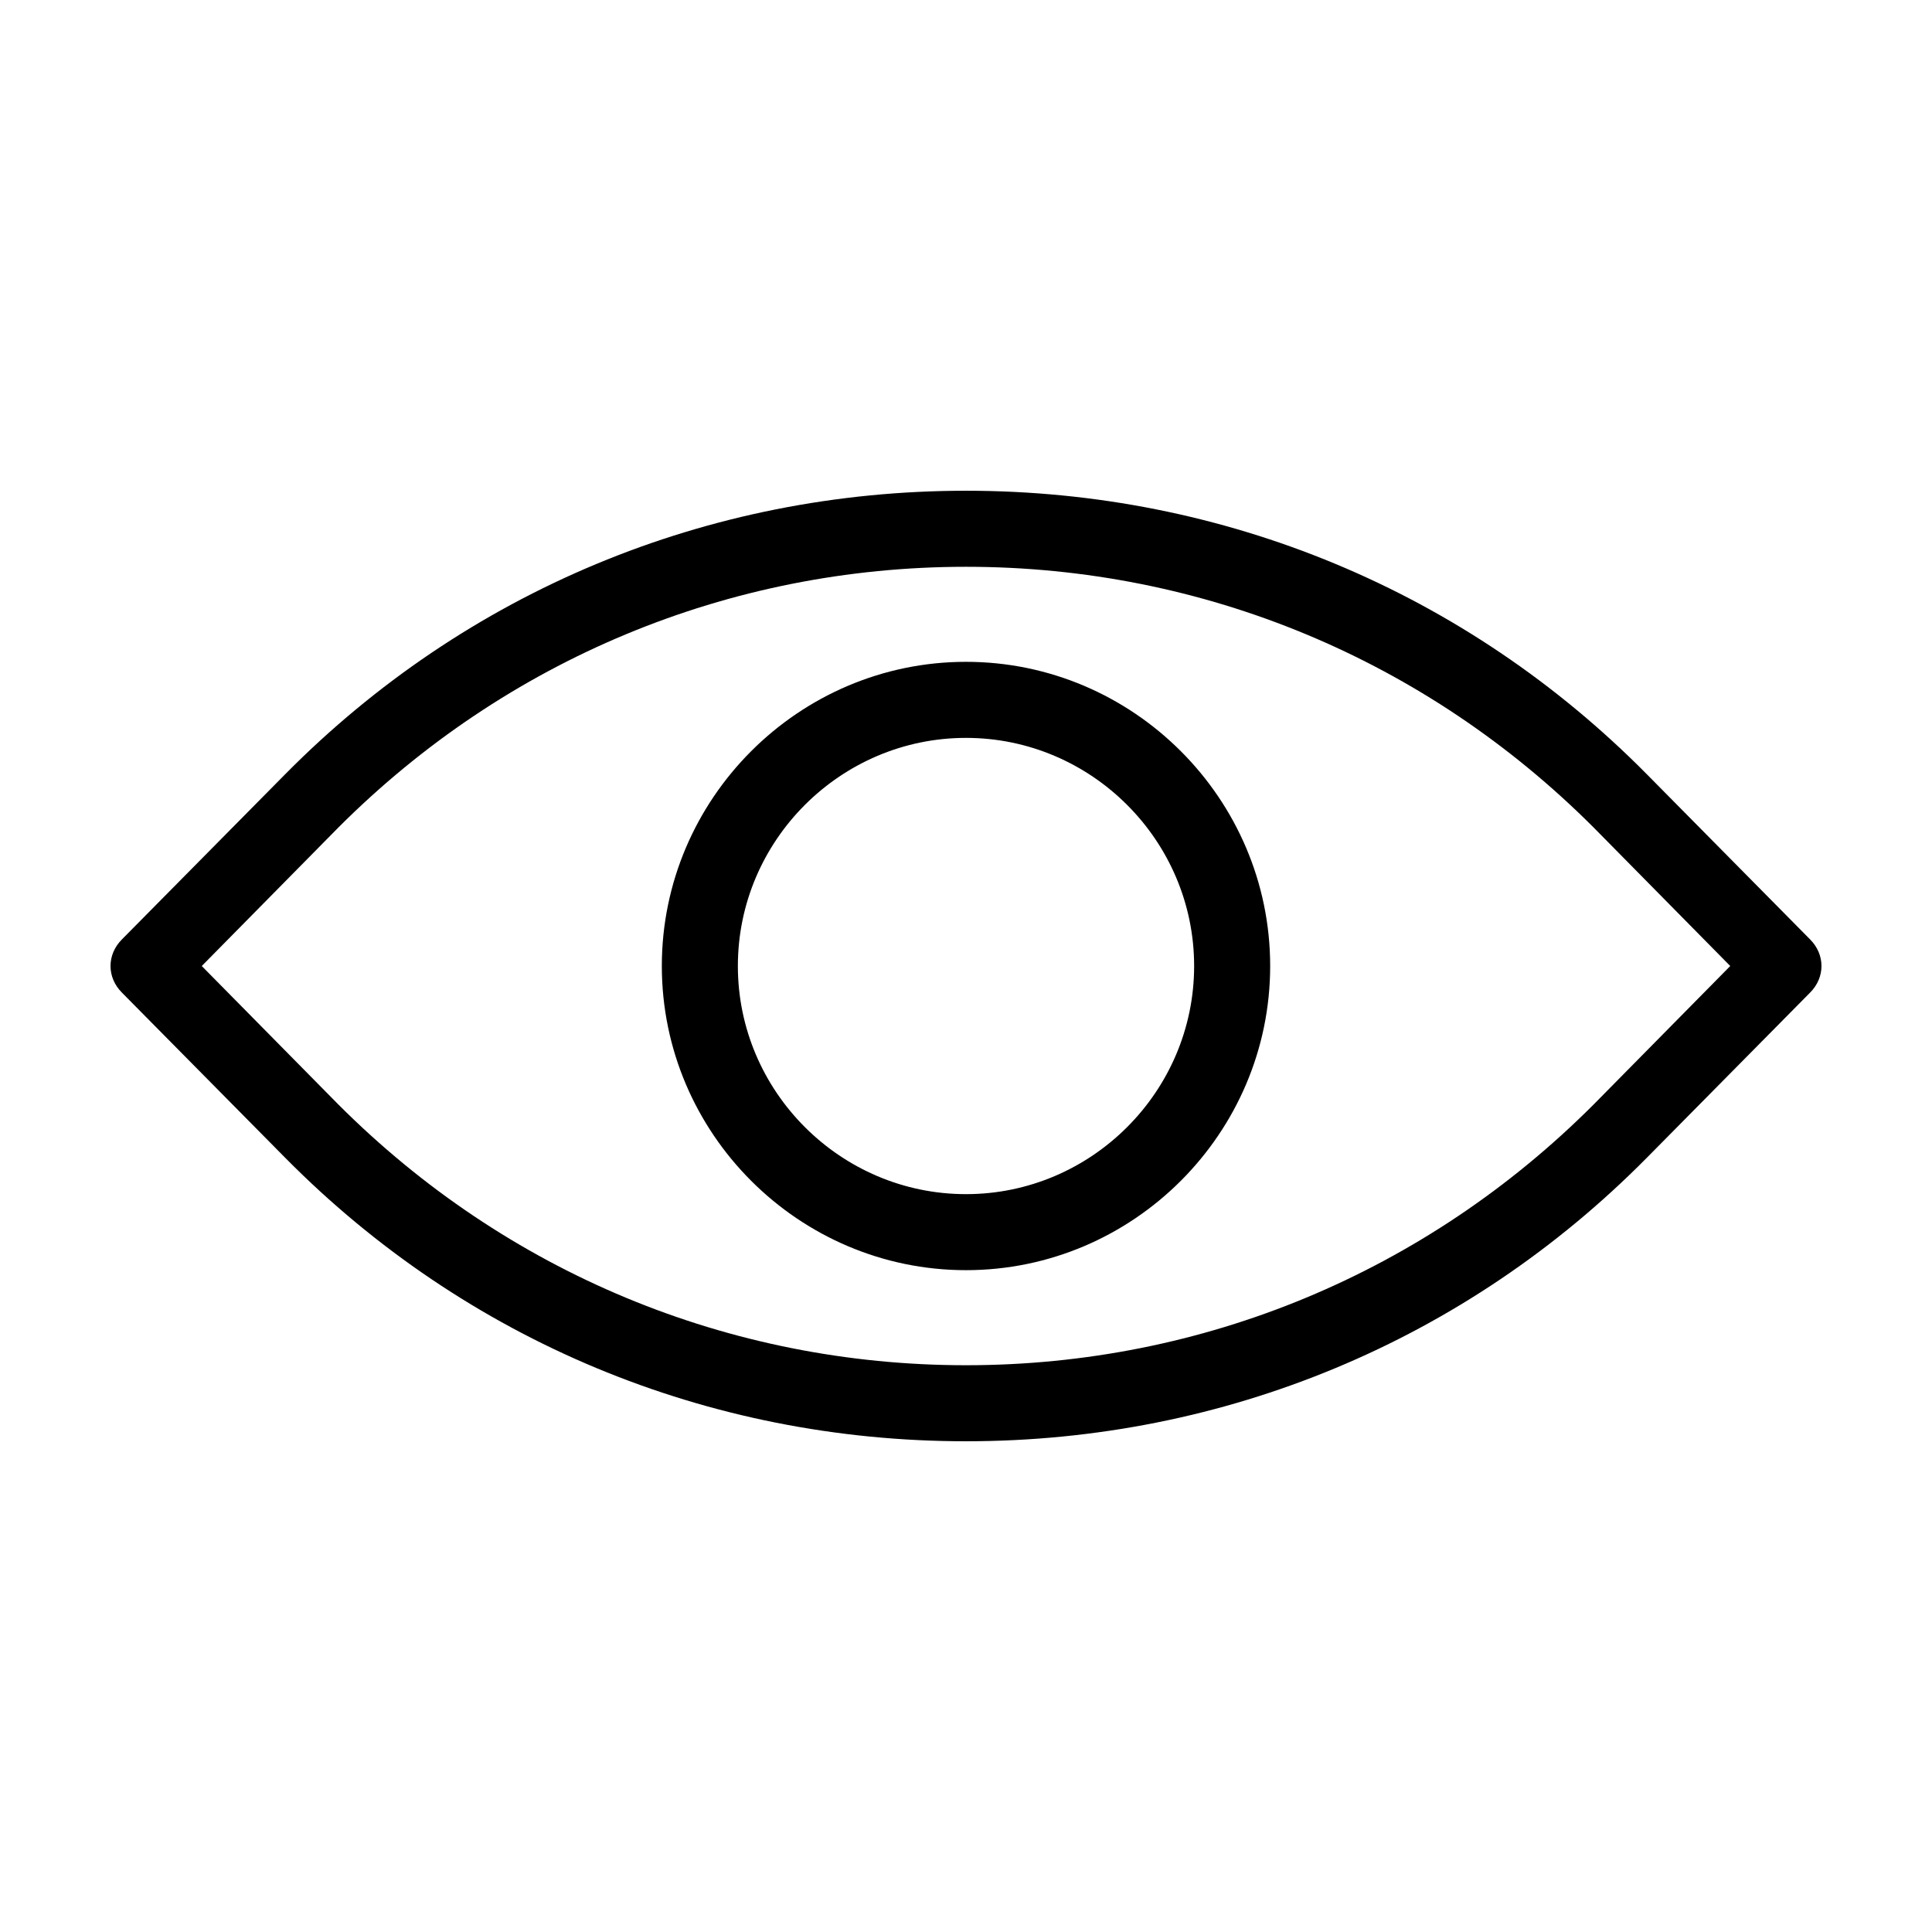 <?xml version="1.0" encoding="UTF-8"?>
<!-- Uploaded to: SVG Repo, www.svgrepo.com, Generator: SVG Repo Mixer Tools -->
<svg fill="#000000" width="800px" height="800px" version="1.1" viewBox="144 144 512 512" xmlns="http://www.w3.org/2000/svg">
 <path d="m400 319.39c-44.336 0-80.609 36.273-80.609 80.609s36.273 80.609 80.609 80.609 80.609-36.273 80.609-80.609-36.277-80.609-80.609-80.609zm0 141.07c-33.25 0-60.457-27.207-60.457-60.457s27.207-60.457 60.457-60.457 60.457 27.207 60.457 60.457-27.207 60.457-60.457 60.457zm223.69-67.512-43.328-43.832c-47.863-48.367-111.85-75.066-180.36-75.066-68.52 0-132.5 26.703-180.36 75.066l-43.328 43.832c-4.031 4.031-4.031 10.078 0 14.105l43.328 43.832c47.859 48.367 111.84 75.066 180.36 75.066s132.5-26.703 180.36-75.066l43.328-43.832c4.027-4.031 4.027-10.074 0-14.105zm-57.438 43.832c-44.332 44.336-103.28 69.02-166.25 69.02s-121.92-24.688-166.26-69.023l-36.273-36.773 36.273-36.777c44.336-44.336 103.28-69.023 166.26-69.023s121.92 24.688 166.26 69.023l36.273 36.777z"/>
</svg>